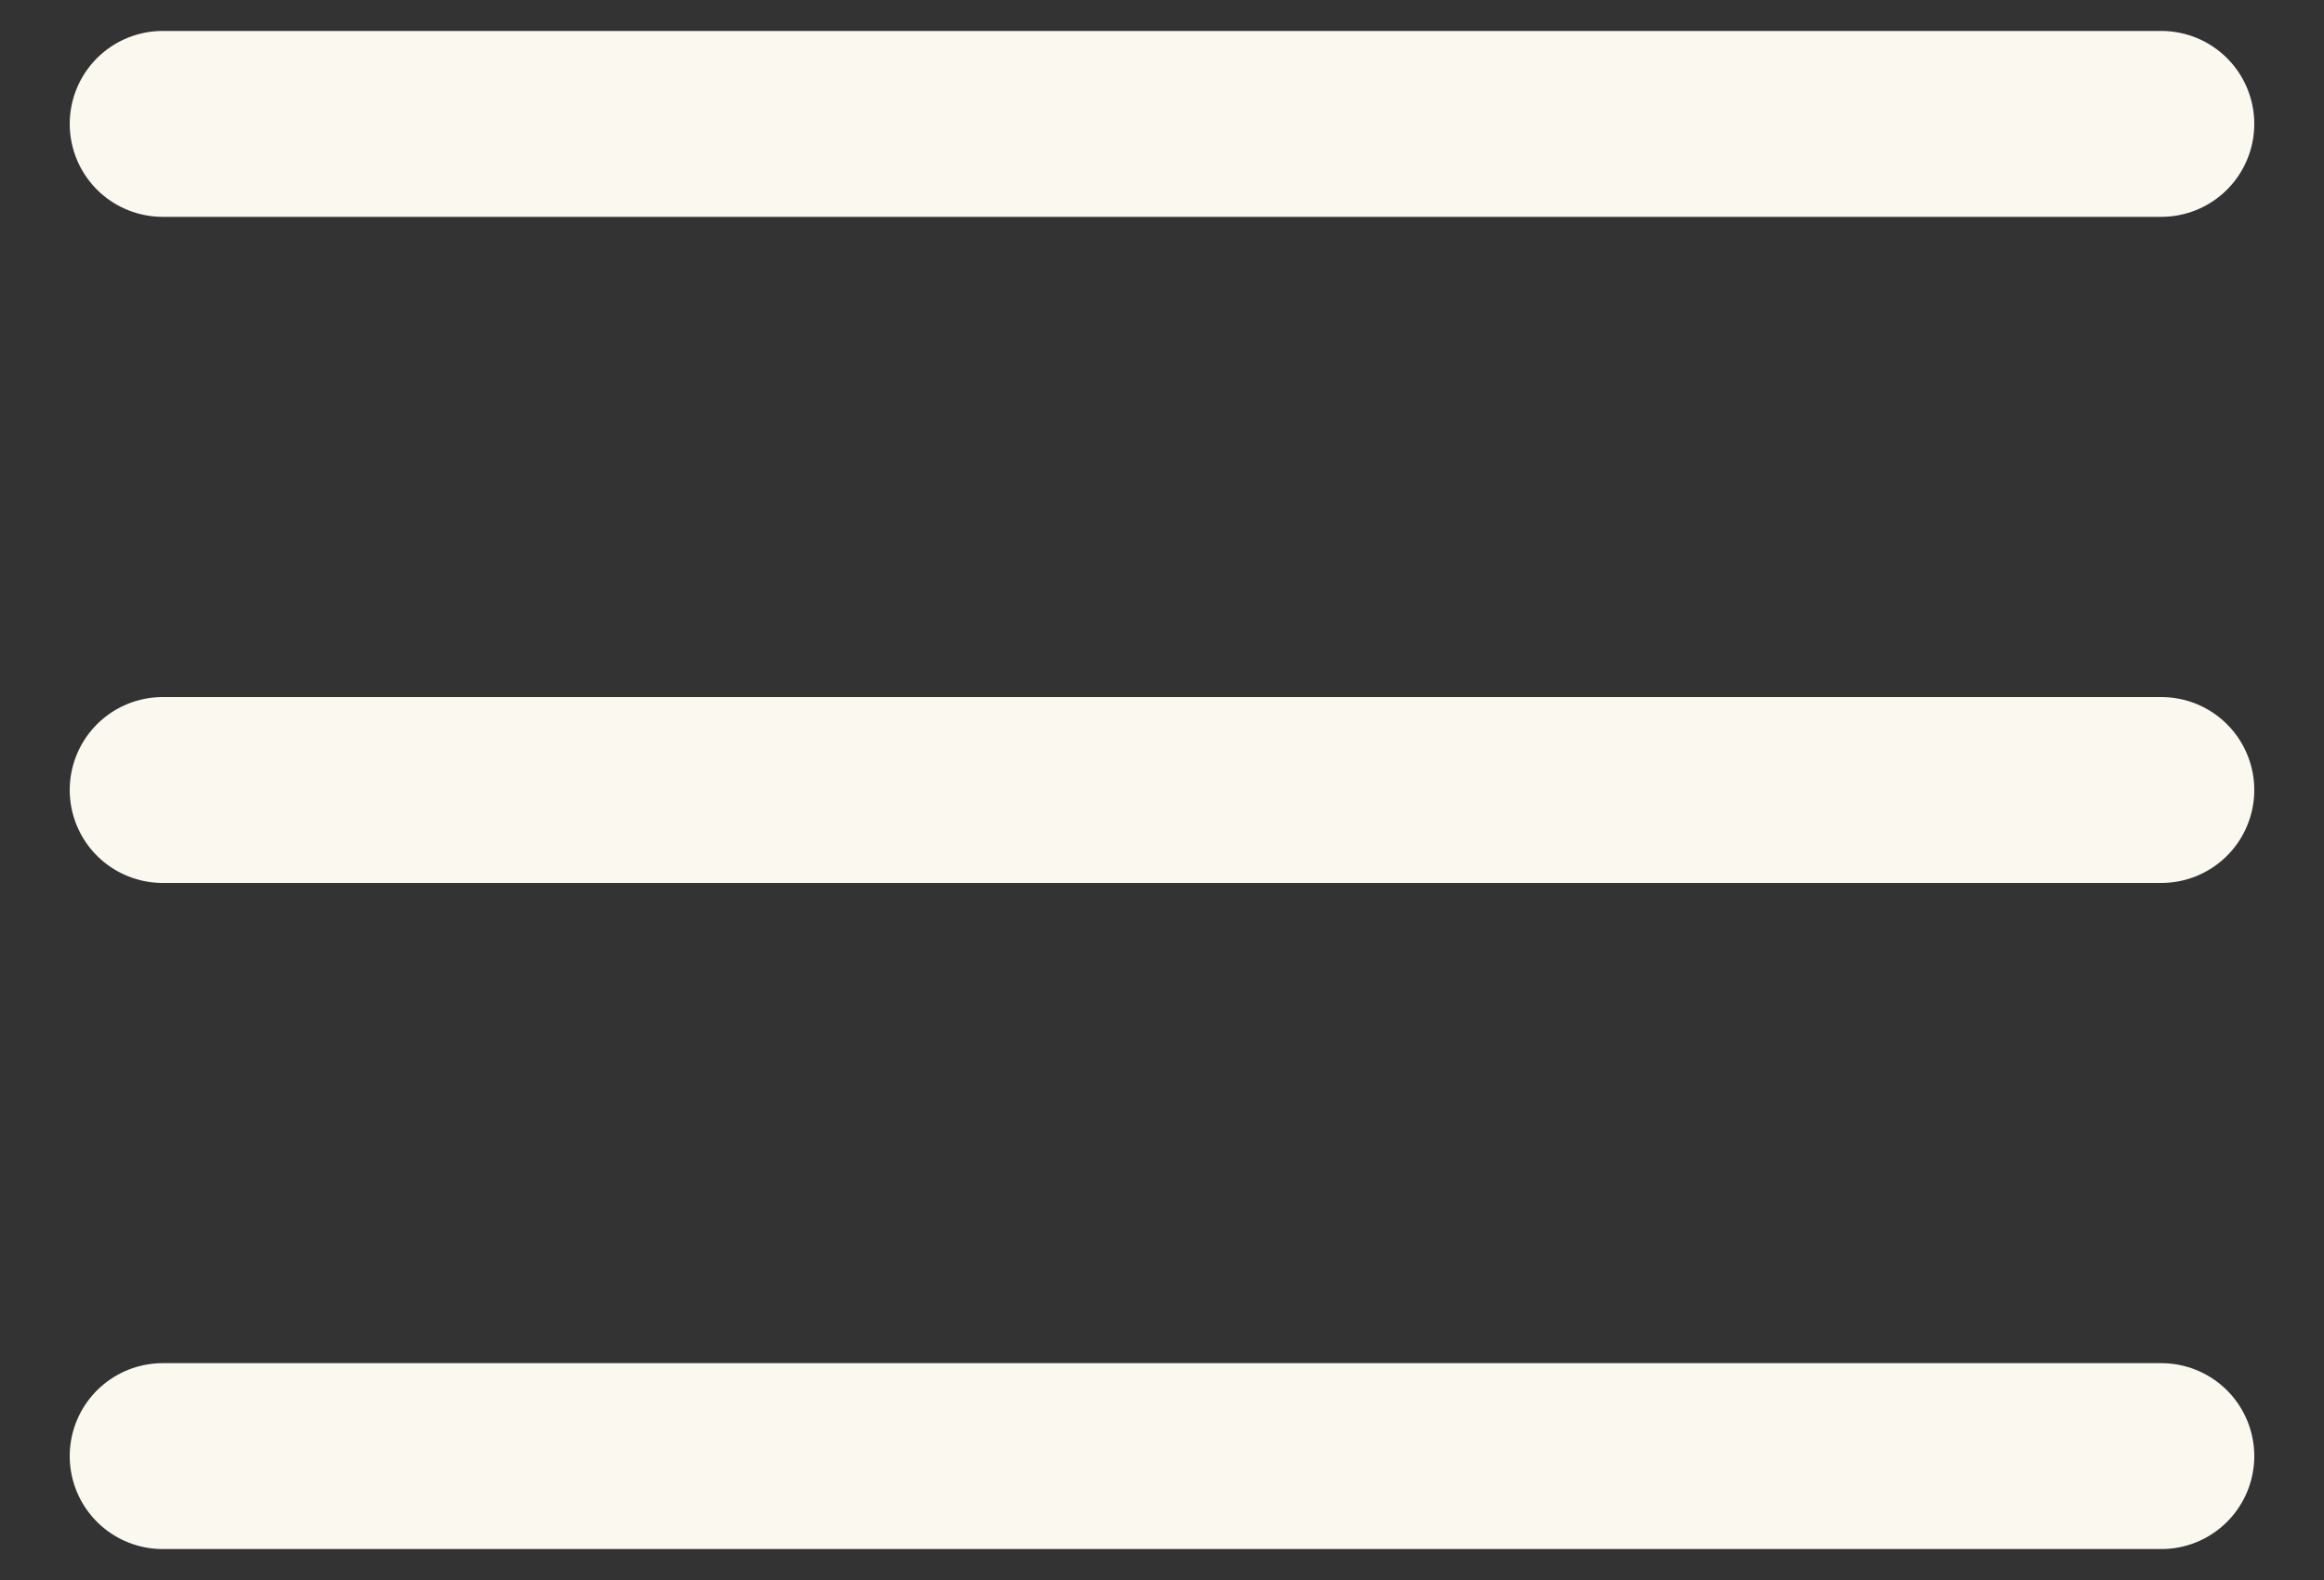 <svg width="25" height="17" viewBox="0 0 25 17" fill="none" xmlns="http://www.w3.org/2000/svg">
<rect x="0" y="0" width="25" height="17" fill="#333333" stroke="none"/>
<path d="M1.75 1.333H23.25M1.75 8.5H23.25M1.75 15.667H23.25" stroke="#FBF8EF" stroke-width="2" stroke-linecap="round" stroke-linejoin="round"/>
</svg>
